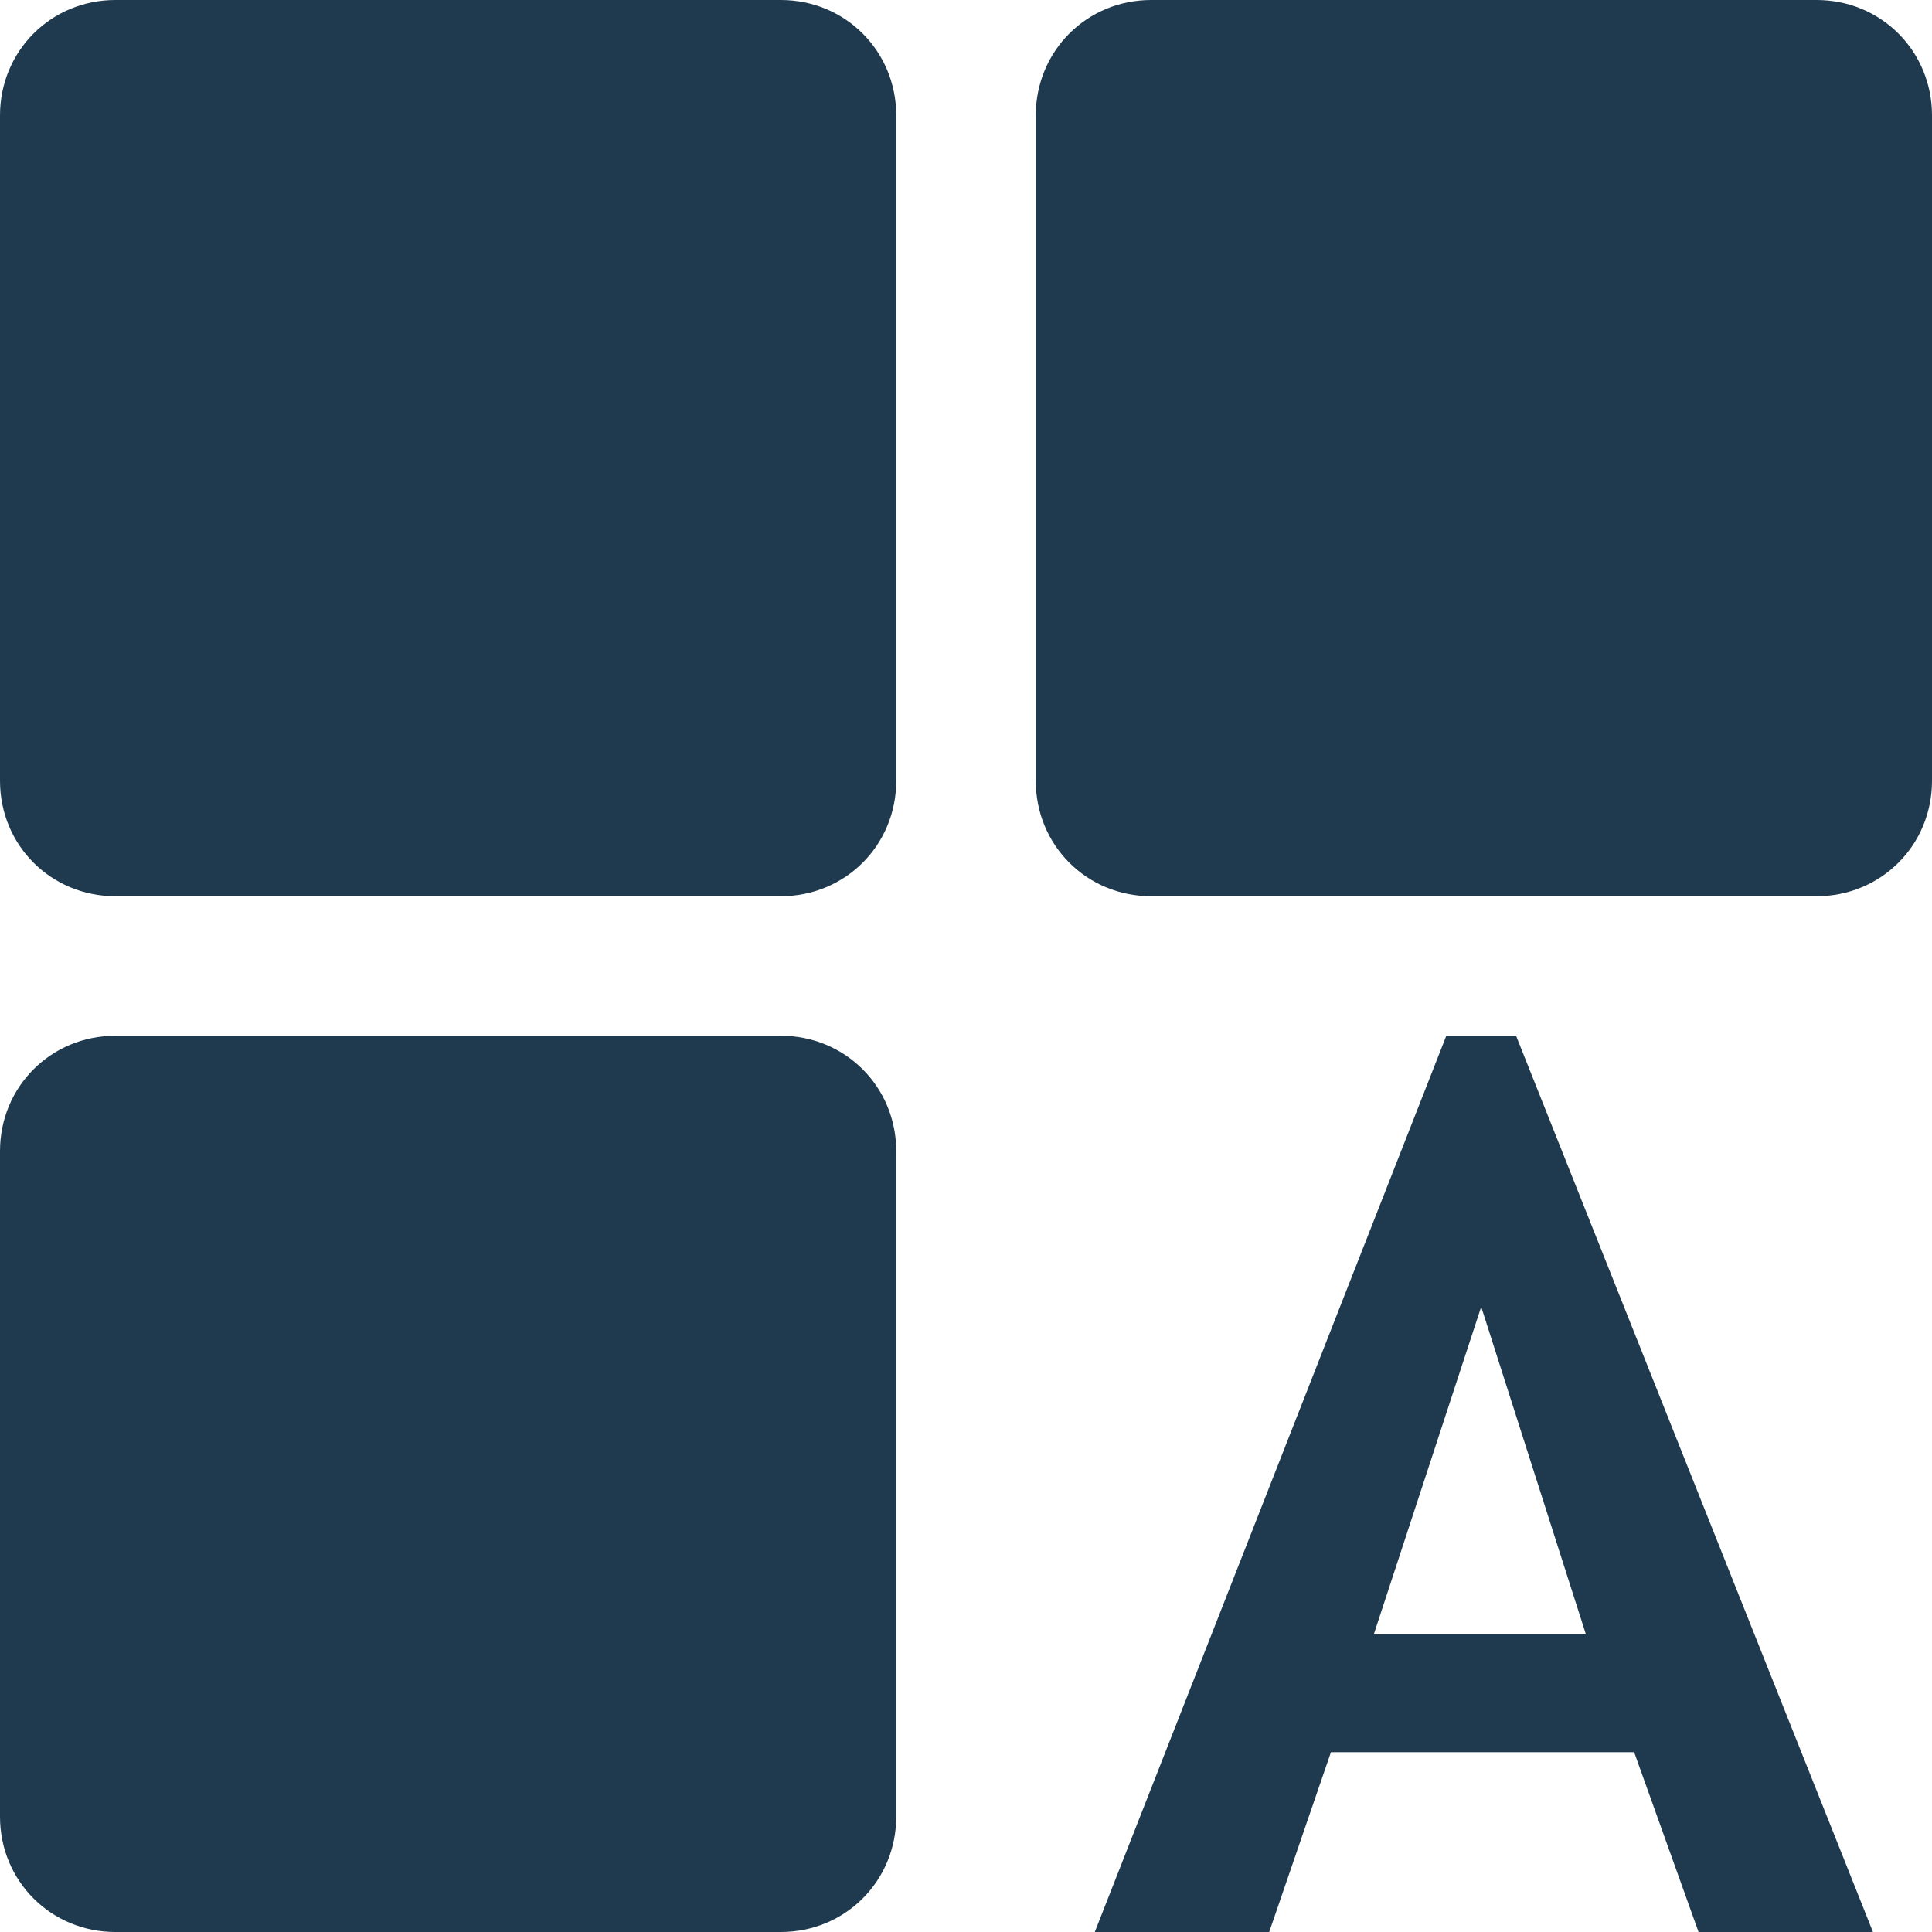<?xml version="1.0" encoding="utf-8"?>
<!-- Generator: Adobe Illustrator 24.1.1, SVG Export Plug-In . SVG Version: 6.00 Build 0)  -->
<svg version="1.1" id="Layer_1" xmlns="http://www.w3.org/2000/svg" xmlns:xlink="http://www.w3.org/1999/xlink" x="0px" y="0px"
	 viewBox="0 0 72 72" style="enable-background:new 0 0 72 72;" xml:space="preserve">
<style type="text/css">
	.st0{fill:#1F3A4E;}
</style>
<path class="st0" d="M29.1,0H4.3C1.9,0,0,1.9,0,4.3v24.8c0,2.4,1.9,4.3,4.3,4.3h24.8c2.4,0,4.3-1.9,4.3-4.3V4.3
	C33.4,1.9,31.5,0,29.1,0z"/>
<path class="st0" d="M42.9,33.4h24.8c2.4,0,4.3-1.9,4.3-4.3V4.3C72,1.9,70.1,0,67.7,0H42.9c-2.4,0-4.3,1.9-4.3,4.3v24.8
	C38.6,31.5,40.5,33.4,42.9,33.4z"/>
<path class="st0" d="M29.1,38.6H4.3c-2.4,0-4.3,1.9-4.3,4.3v24.8C0,70.1,1.9,72,4.3,72h24.8c2.4,0,4.3-1.9,4.3-4.3V42.9
	C33.4,40.5,31.5,38.6,29.1,38.6z"/>
<g>
	<path class="st0" d="M63.3,72l-2.4-6.7H49.6L47.3,72h-6.5l13.1-33.4h2.6L69.8,72H63.3z M55.2,48.7l-4,12.2h7.9L55.2,48.7z"/>
</g>
</svg>
